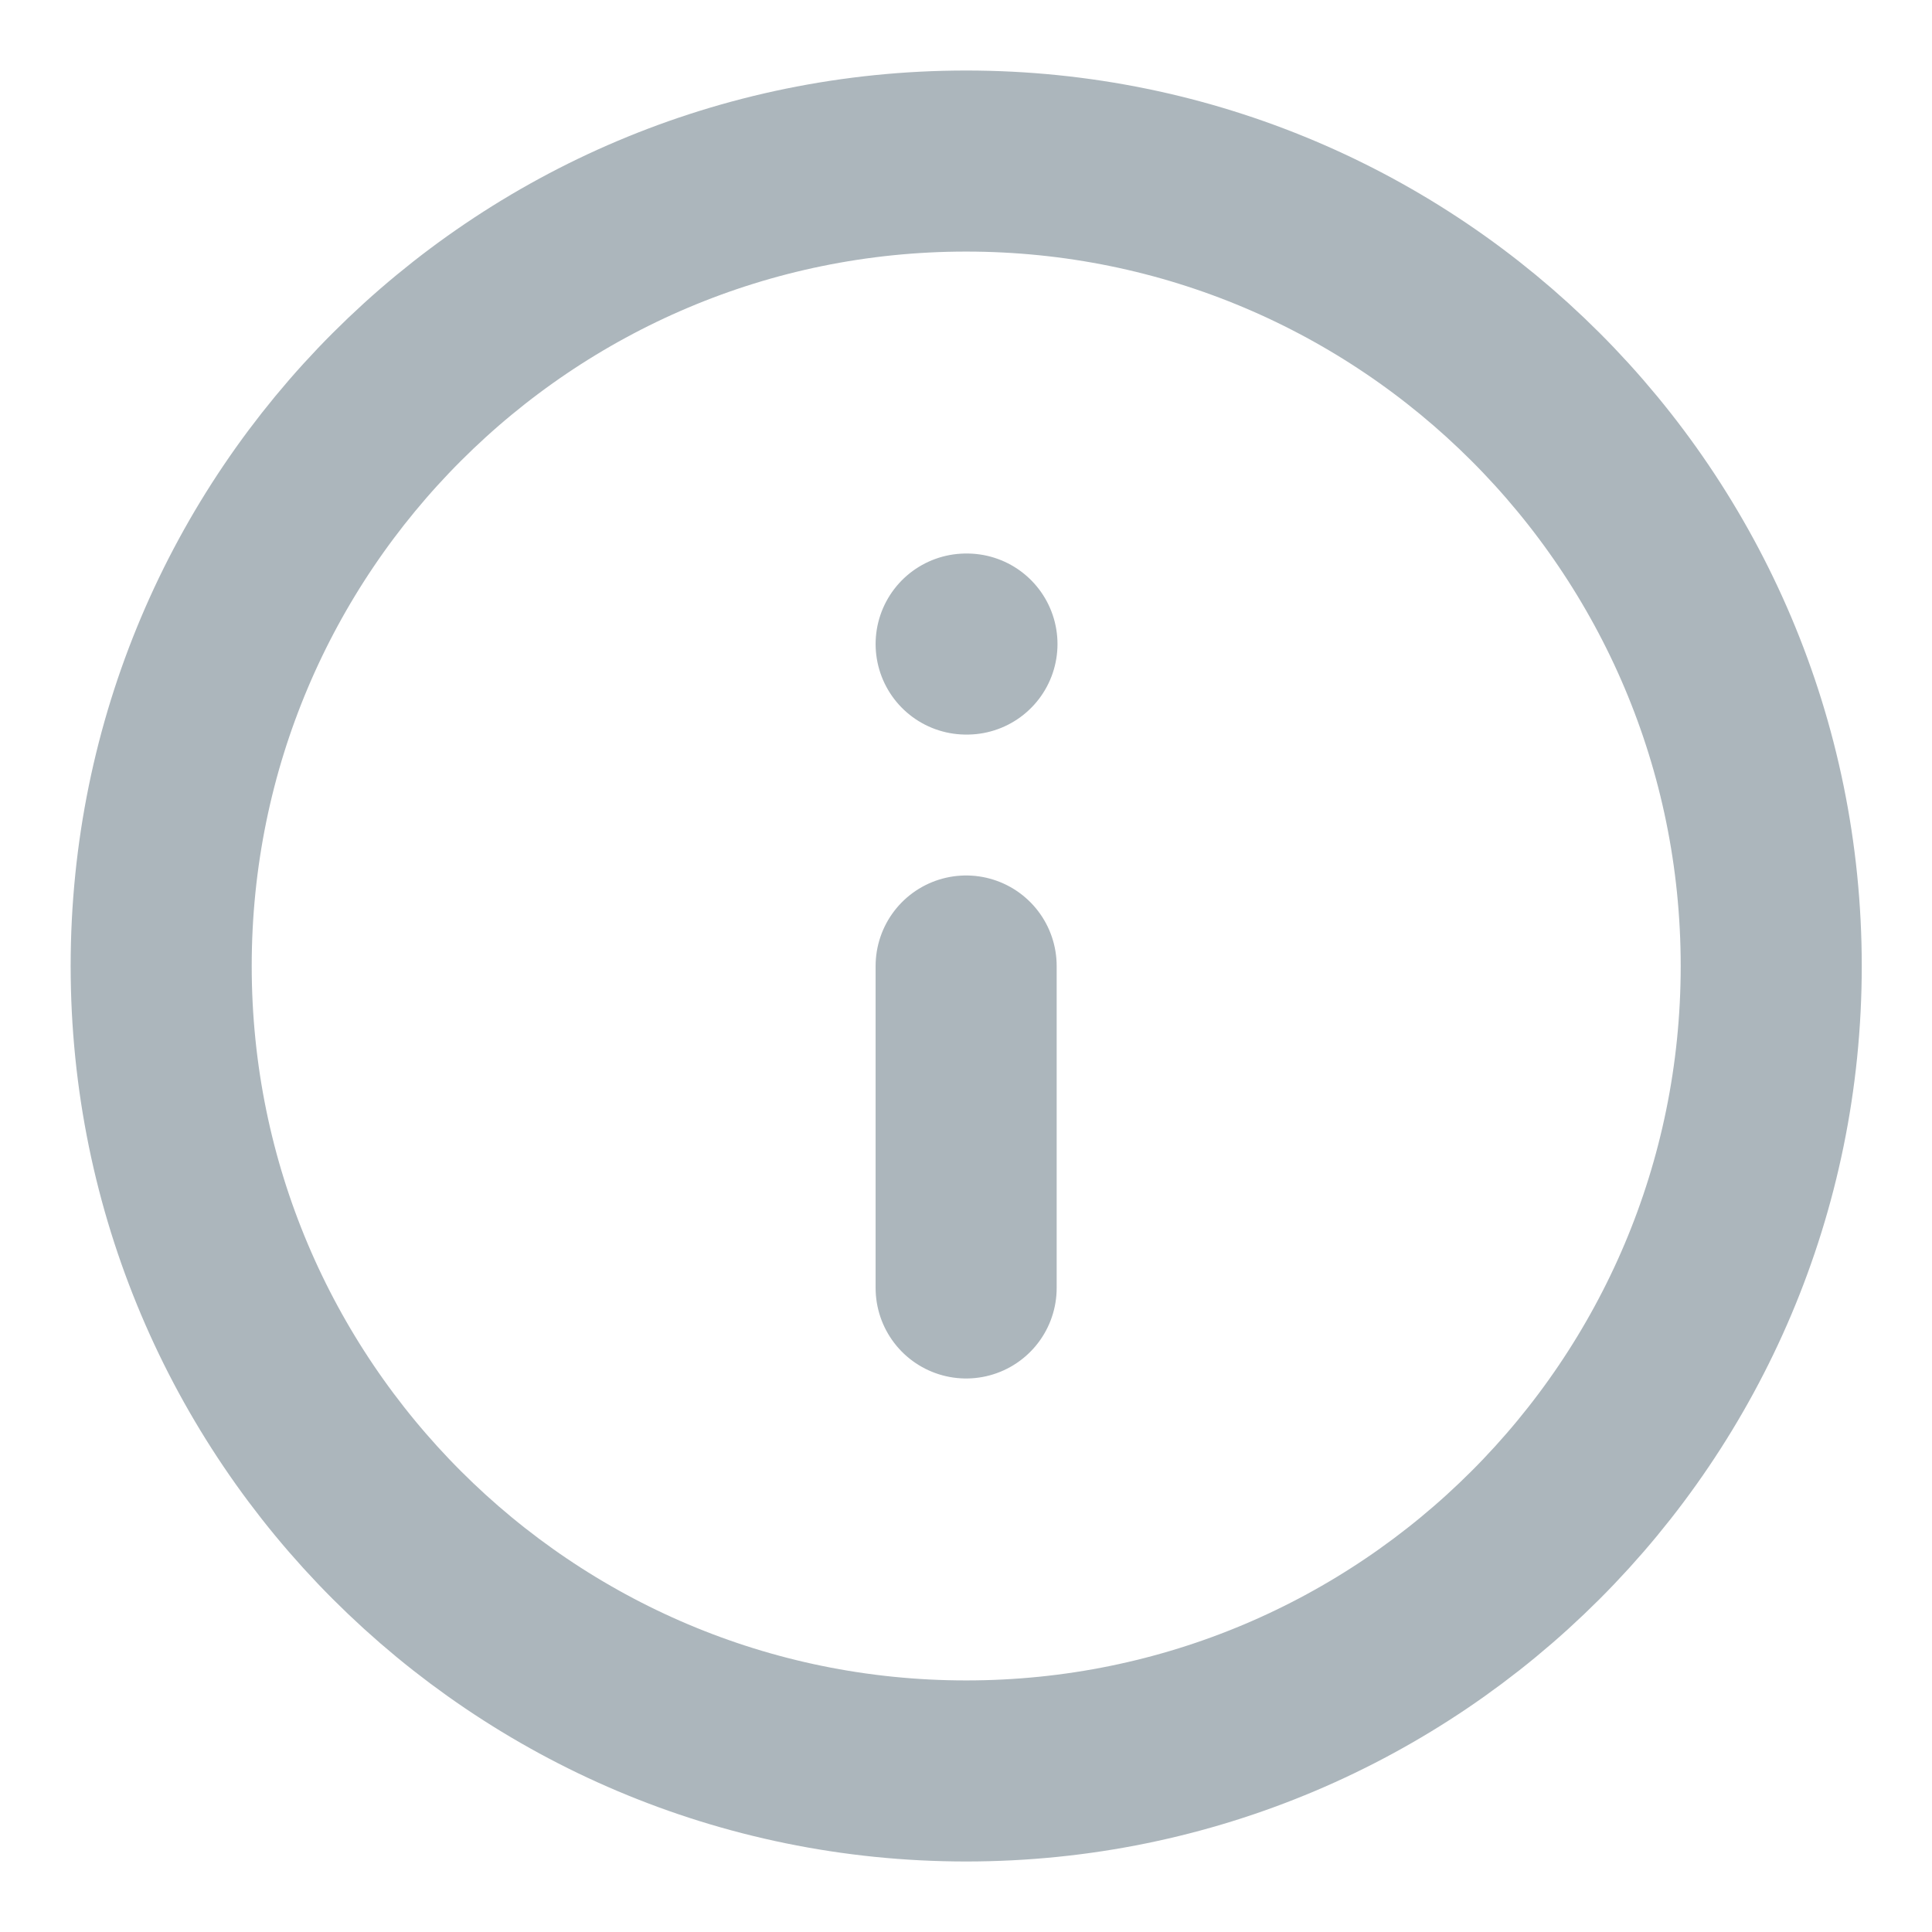 <svg width="14" height="14" viewBox="0 0 14 14" fill="none" xmlns="http://www.w3.org/2000/svg">
<path d="M7.001 9.333V7M7.001 4.667H7.007M12.835 7C12.835 10.222 10.223 12.833 7.001 12.833C3.78 12.833 1.168 10.222 1.168 7C1.168 3.778 3.78 1.167 7.001 1.167C10.223 1.167 12.835 3.778 12.835 7Z" stroke="#ACB6BC" stroke-width="1.312" stroke-linecap="round" stroke-linejoin="round"/>
</svg>
